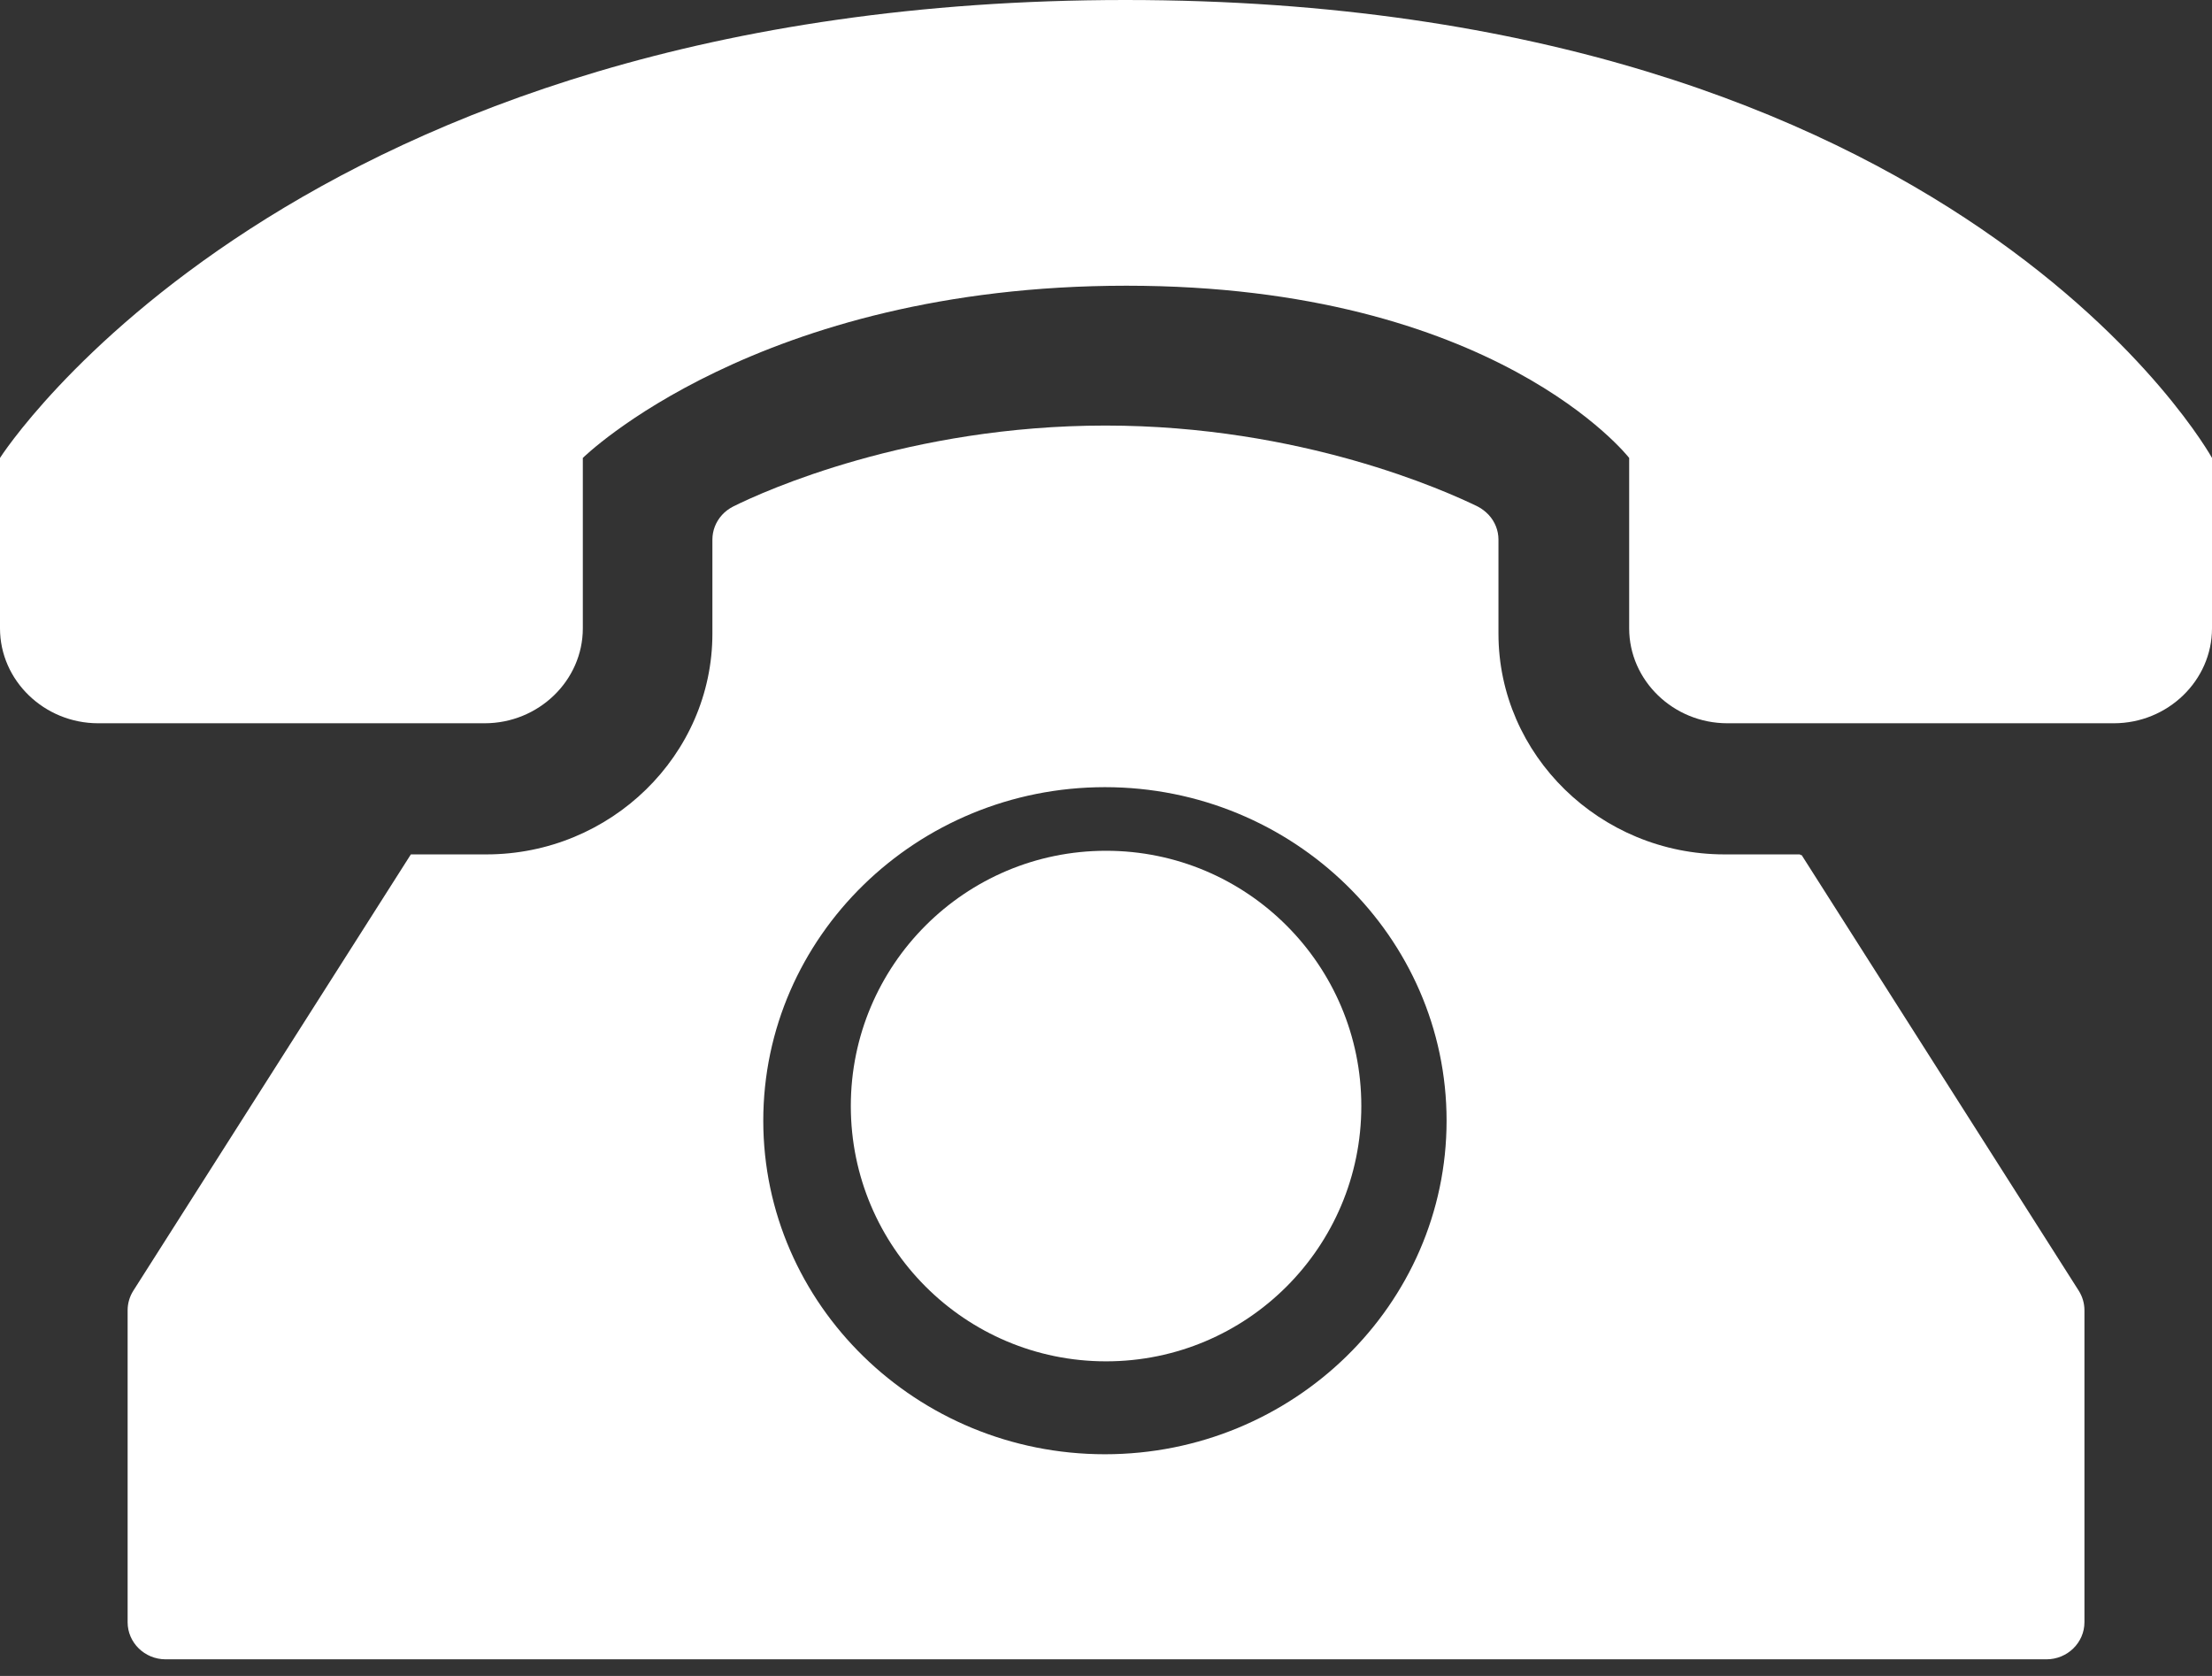 <svg width="33" height="25" viewBox="0 0 33 25" fill="none" xmlns="http://www.w3.org/2000/svg">
<rect x="0" y="0" width="33" height="25" fill="#333333" stroke="none"/>
<path d="M16.789 0C4.348 0 0 6.831 0 6.831V9.373C0 10.151 0.659 10.789 1.465 10.789H7.23C8.036 10.789 8.695 10.151 8.695 9.373V6.831C8.695 6.831 11.299 4.262 16.804 4.262C22.309 4.262 24.305 6.831 24.305 6.831V9.373C24.305 10.151 24.964 10.789 25.77 10.789H31.535C32.341 10.789 33 10.151 33 9.373V6.831C33 6.831 29.231 0 16.789 0Z" fill="white"/>
<path d="M26.86 12.755L26.853 12.745H25.727C23.872 12.745 22.355 11.263 22.355 9.452V8.049C22.355 7.914 22.304 7.783 22.209 7.68C22.162 7.631 22.108 7.588 22.046 7.556C21.574 7.326 19.418 6.348 16.491 6.348C13.565 6.348 11.405 7.322 10.937 7.556C10.875 7.588 10.817 7.631 10.773 7.68C10.679 7.783 10.628 7.914 10.628 8.049V9.452C10.628 11.263 9.111 12.745 7.256 12.745H6.13L6.123 12.755L1.988 19.255C1.933 19.343 1.904 19.443 1.904 19.545V24.199C1.904 24.503 2.158 24.752 2.471 24.752H30.53C30.843 24.752 31.097 24.503 31.097 24.199V19.545C31.097 19.443 31.068 19.343 31.013 19.255L26.878 12.755H26.86ZM16.484 21.693C13.674 21.693 11.387 19.46 11.387 16.717C11.387 13.974 13.674 11.742 16.484 11.742C19.294 11.742 21.581 13.974 21.581 16.717C21.581 19.46 19.294 21.693 16.484 21.693Z" fill="white"/>
<path d="M16.501 20.307C18.604 20.307 20.309 18.602 20.309 16.499C20.309 14.396 18.604 12.691 16.501 12.691C14.398 12.691 12.693 14.396 12.693 16.499C12.693 18.602 14.398 20.307 16.501 20.307Z" fill="white"/>
</svg>
